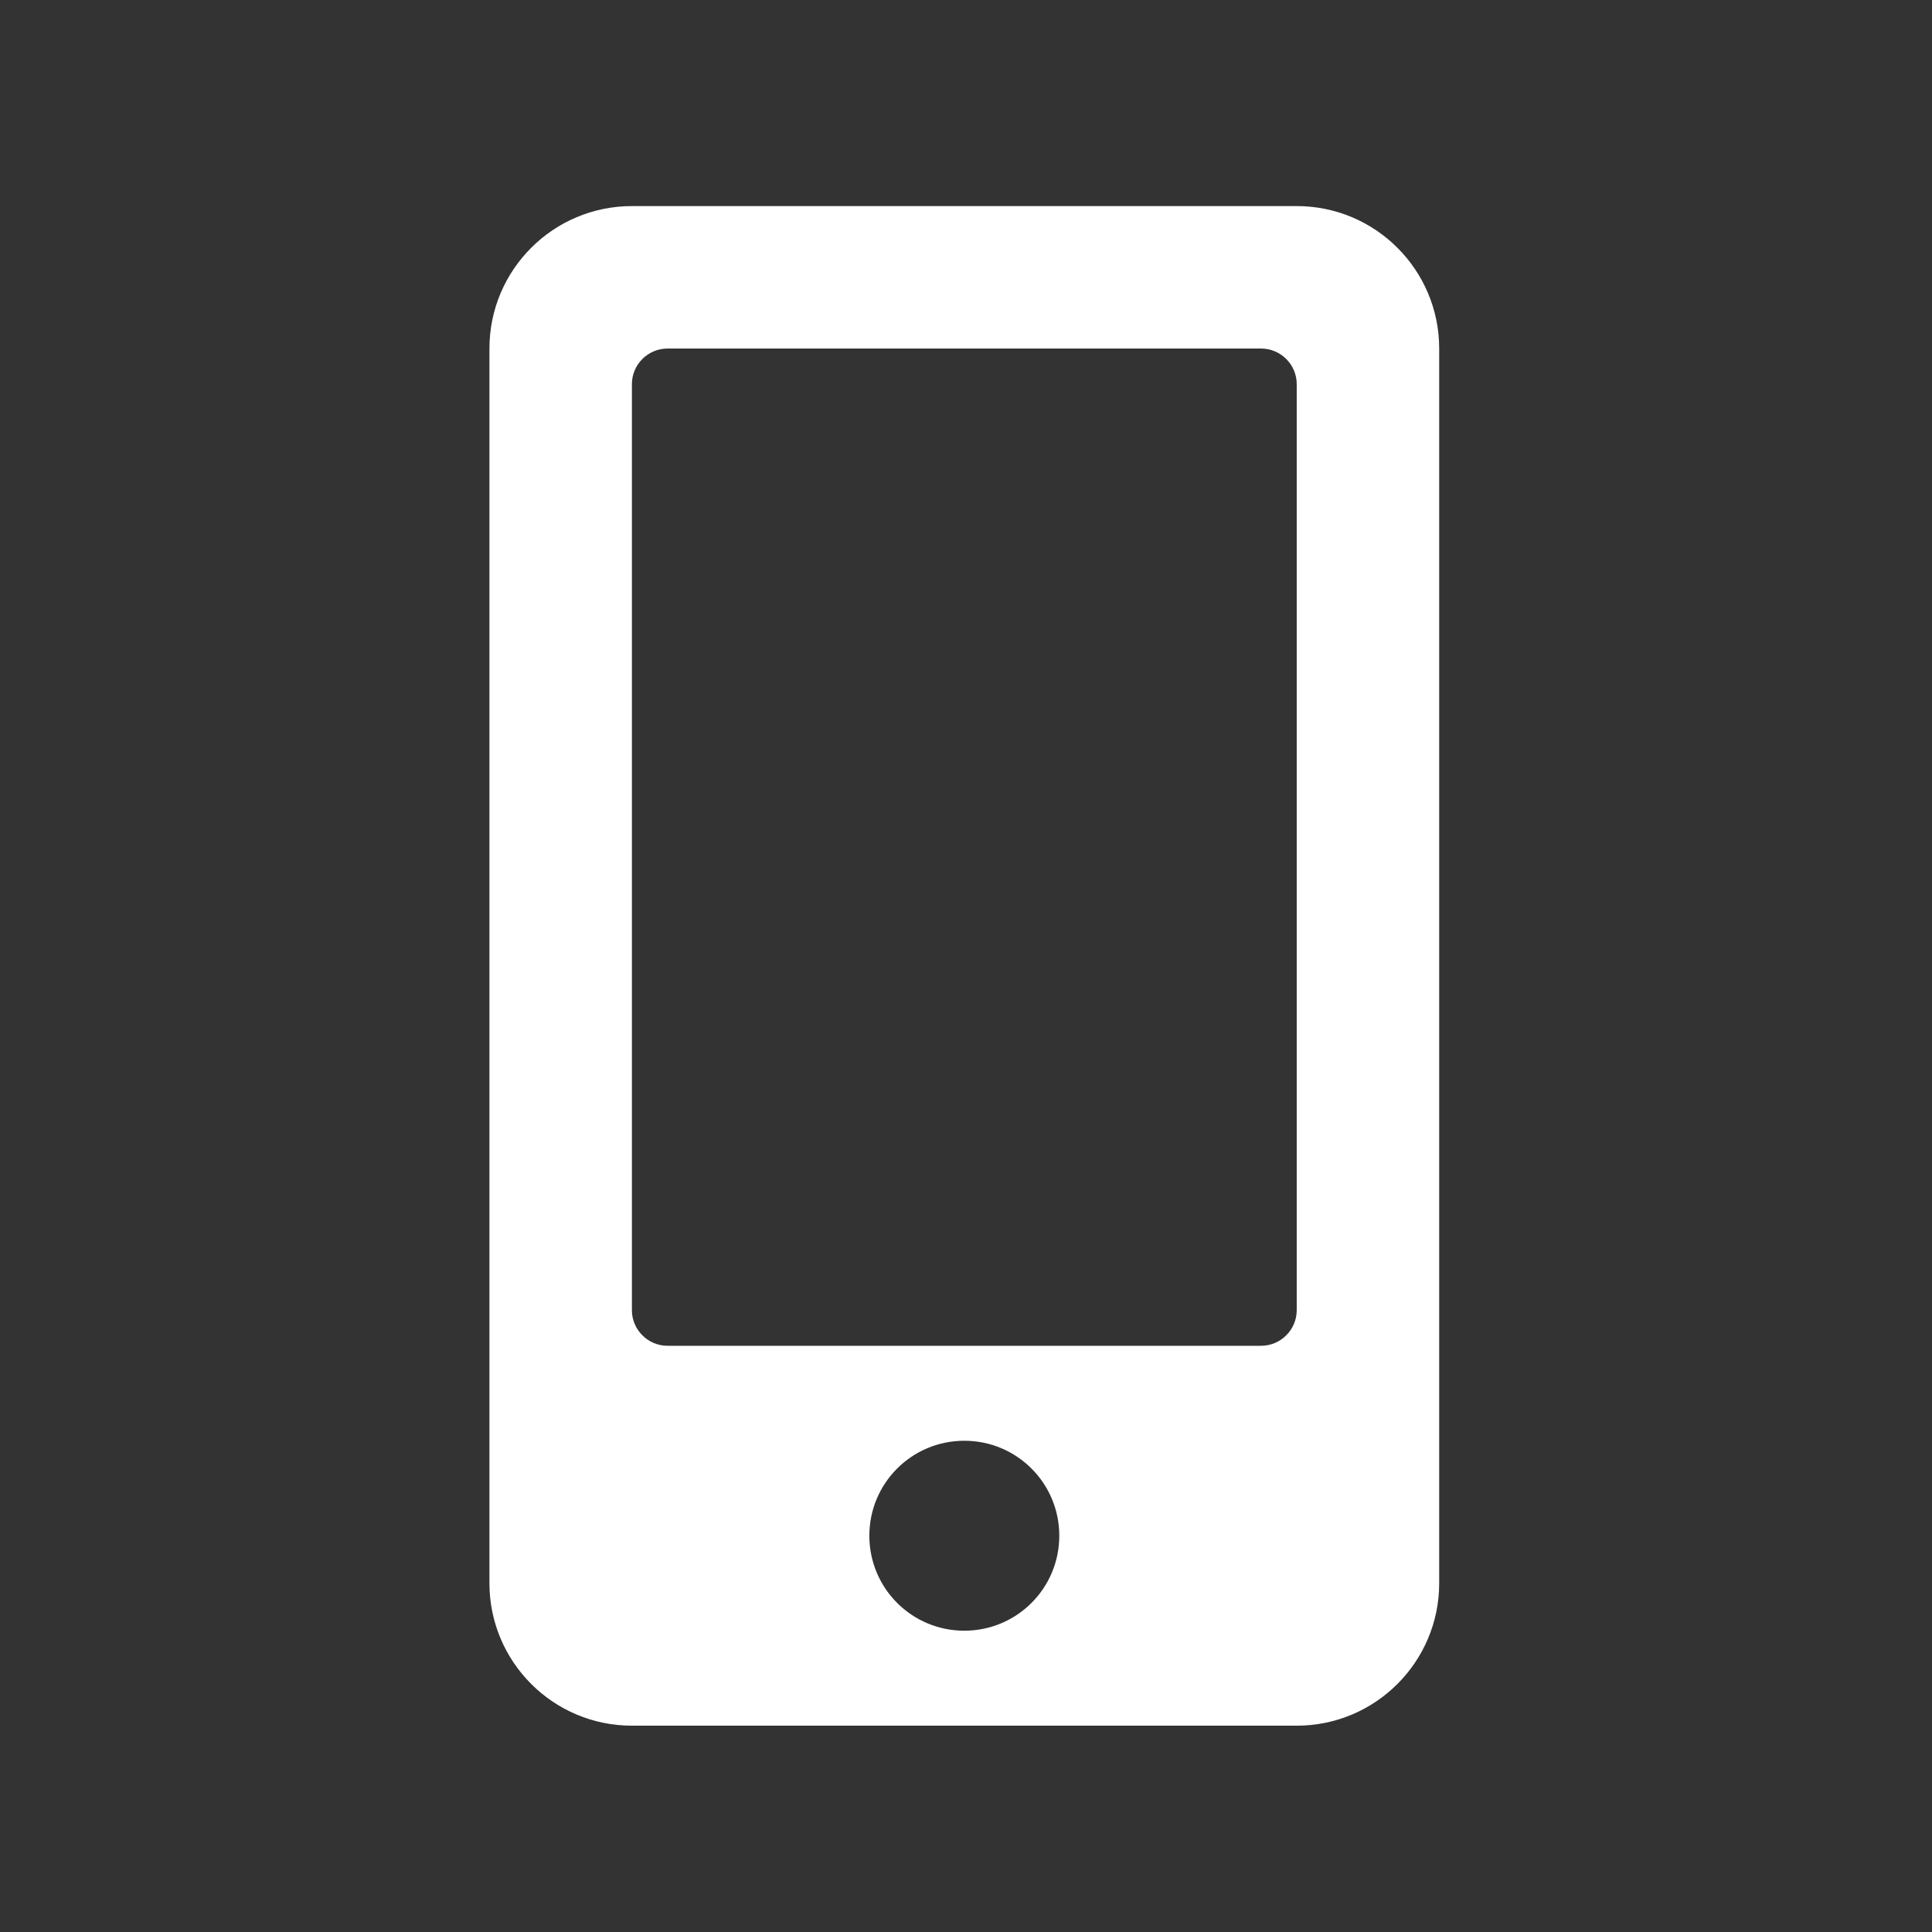 <svg width="300" height="300" viewBox="0 0 300 300" fill="none" xmlns="http://www.w3.org/2000/svg">
<rect x="0" y="0" width="300" height="300" fill="#333333" stroke="none"/>
<g clip-path="url(#clip0_250_65)">
<path d="M201.355 32H98.121C85.909 32 76 41.909 76 54.121V245.841C76 258.054 85.909 267.963 98.121 267.963H201.355C213.568 267.963 223.477 258.054 223.477 245.841V54.121C223.477 41.909 213.568 32 201.355 32ZM149.738 253.215C141.581 253.215 134.991 246.625 134.991 238.467C134.991 230.31 141.581 223.72 149.738 223.72C157.896 223.72 164.486 230.31 164.486 238.467C164.486 246.625 157.896 253.215 149.738 253.215ZM201.355 203.442C201.355 206.483 198.866 208.972 195.825 208.972H103.652C100.61 208.972 98.121 206.483 98.121 203.442V59.652C98.121 56.61 100.61 54.121 103.652 54.121H195.825C198.866 54.121 201.355 56.61 201.355 59.652V203.442Z" fill="white"/>
</g>
<defs>
<clipPath id="clip0_250_65">
<rect width="147.477" height="235.963" fill="white" transform="translate(76 32)"/>
</clipPath>
</defs>
</svg>
